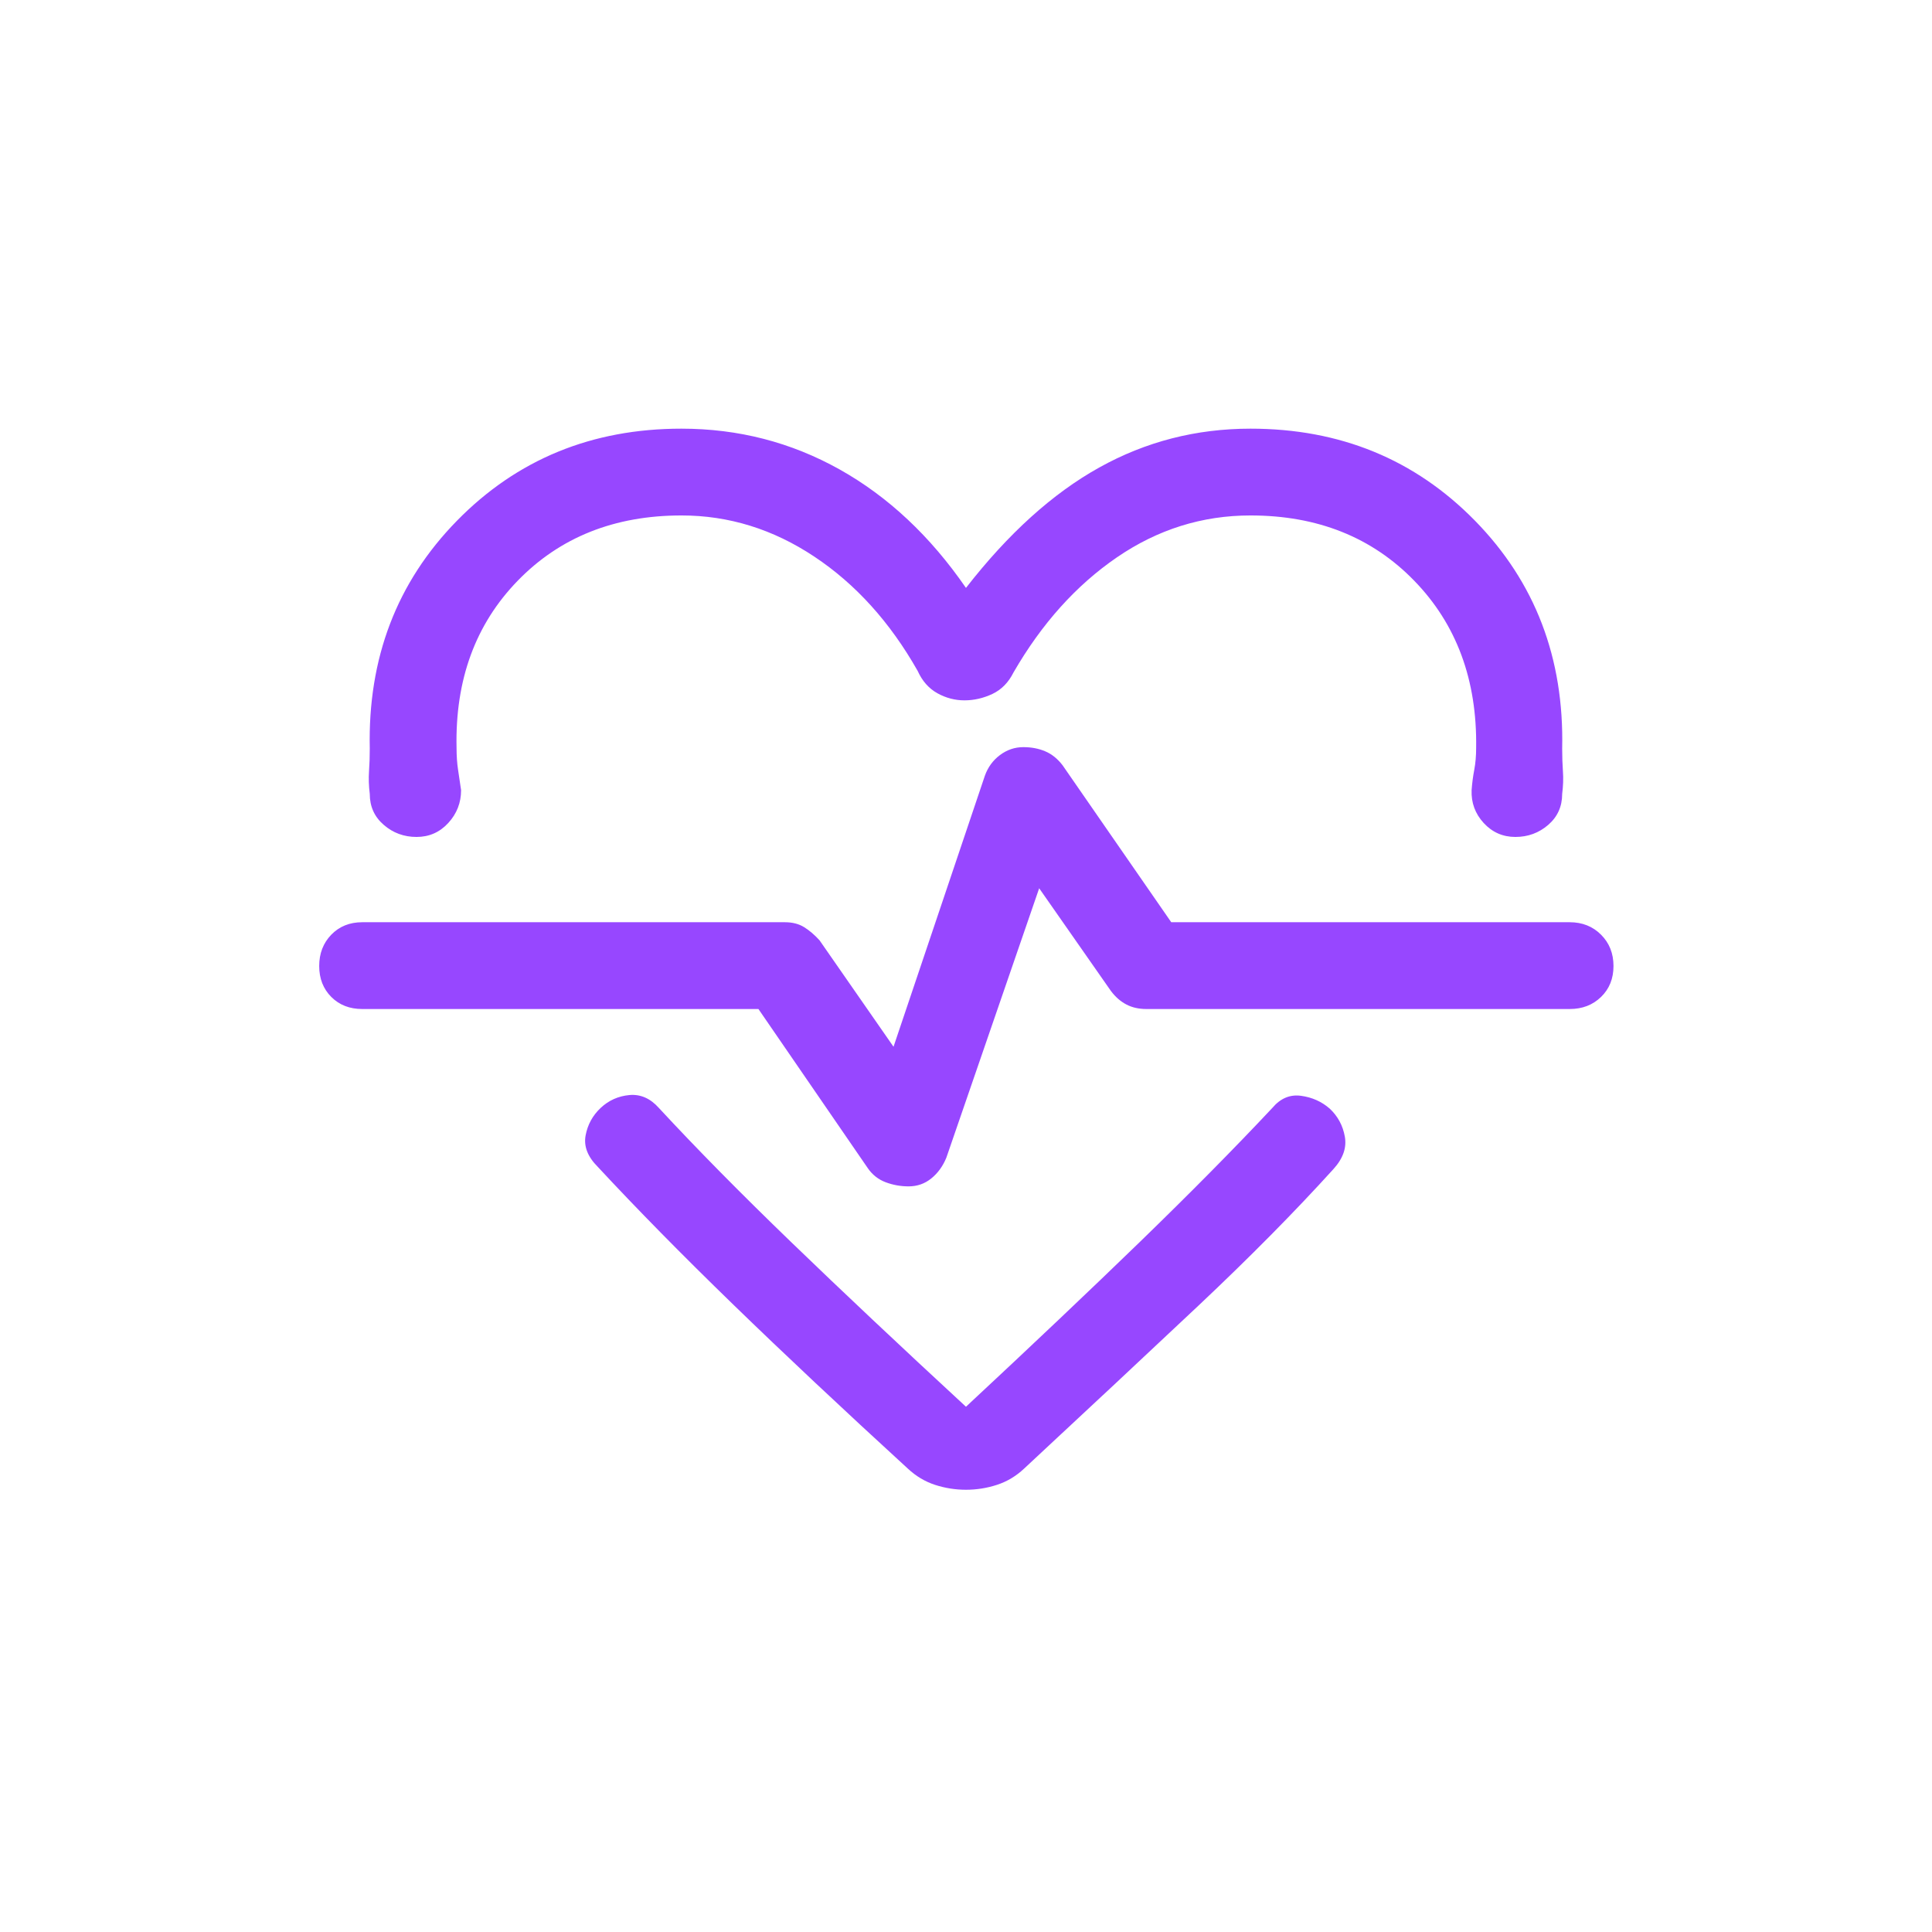 <?xml version="1.0" encoding="UTF-8"?> <svg xmlns="http://www.w3.org/2000/svg" width="64" height="64" viewBox="0 0 64 64" fill="none"><g clip-path="url(#clip0_1505_1173)"><path d="M31.999 19.475C33.399 17.675 34.87 16.346 36.412 15.488C37.953 14.629 39.624 14.2 41.424 14.2C44.391 14.2 46.87 15.217 48.862 17.25C50.853 19.284 51.816 21.8 51.749 24.8C51.749 25.067 51.758 25.317 51.774 25.55C51.791 25.784 51.783 26.034 51.749 26.3C51.749 26.717 51.595 27.058 51.287 27.325C50.978 27.592 50.616 27.725 50.199 27.725C49.783 27.725 49.433 27.571 49.149 27.263C48.866 26.954 48.733 26.592 48.749 26.175C48.766 25.942 48.795 25.717 48.837 25.5C48.878 25.284 48.899 25.042 48.899 24.775C48.933 22.525 48.249 20.679 46.849 19.238C45.449 17.796 43.641 17.075 41.424 17.075C39.824 17.075 38.349 17.538 36.999 18.463C35.649 19.388 34.508 20.659 33.574 22.275C33.408 22.608 33.174 22.846 32.874 22.988C32.574 23.129 32.266 23.2 31.949 23.2C31.633 23.2 31.333 23.121 31.049 22.963C30.766 22.804 30.549 22.558 30.399 22.225C29.483 20.608 28.341 19.346 26.974 18.438C25.608 17.529 24.141 17.075 22.574 17.075C20.358 17.075 18.549 17.796 17.149 19.238C15.749 20.679 15.074 22.525 15.124 24.775C15.124 25.042 15.141 25.284 15.174 25.5C15.208 25.717 15.241 25.942 15.274 26.175C15.274 26.592 15.133 26.954 14.849 27.263C14.566 27.571 14.216 27.725 13.799 27.725C13.383 27.725 13.02 27.592 12.712 27.325C12.403 27.058 12.249 26.717 12.249 26.3C12.216 26.034 12.208 25.784 12.224 25.55C12.241 25.317 12.249 25.067 12.249 24.8C12.183 21.8 13.145 19.284 15.137 17.25C17.128 15.217 19.608 14.2 22.574 14.2C24.458 14.2 26.203 14.65 27.812 15.55C29.42 16.45 30.816 17.759 31.999 19.475ZM31.999 49.35C31.649 49.35 31.308 49.296 30.974 49.188C30.641 49.079 30.341 48.9 30.074 48.65C27.908 46.667 25.978 44.854 24.287 43.213C22.595 41.571 21.099 40.05 19.799 38.65C19.466 38.317 19.333 37.971 19.399 37.613C19.466 37.254 19.633 36.95 19.899 36.7C20.166 36.45 20.483 36.309 20.849 36.275C21.216 36.242 21.541 36.383 21.824 36.7C23.074 38.05 24.537 39.533 26.212 41.15C27.887 42.767 29.816 44.584 31.999 46.6C34.183 44.567 36.103 42.746 37.762 41.138C39.42 39.529 40.883 38.05 42.149 36.7C42.416 36.383 42.733 36.25 43.099 36.3C43.466 36.35 43.783 36.492 44.049 36.725C44.316 36.975 44.483 37.283 44.549 37.65C44.616 38.017 44.491 38.375 44.174 38.725C42.891 40.142 41.395 41.654 39.687 43.263C37.978 44.871 36.058 46.667 33.924 48.65C33.658 48.9 33.358 49.079 33.024 49.188C32.691 49.296 32.349 49.35 31.999 49.35ZM30.099 39.3C30.383 39.3 30.633 39.213 30.849 39.038C31.066 38.863 31.233 38.633 31.349 38.35L34.424 29.425L36.799 32.825C36.949 33.025 37.12 33.175 37.312 33.275C37.503 33.375 37.724 33.425 37.974 33.425H51.999C52.416 33.425 52.762 33.292 53.037 33.025C53.312 32.758 53.449 32.417 53.449 32C53.449 31.584 53.312 31.238 53.037 30.963C52.762 30.688 52.416 30.55 51.999 30.55H38.799L35.199 25.35C35.033 25.134 34.841 24.979 34.624 24.888C34.408 24.796 34.166 24.75 33.899 24.75C33.616 24.75 33.358 24.838 33.124 25.013C32.891 25.188 32.724 25.417 32.624 25.7L29.599 34.675L27.149 31.15C26.983 30.967 26.812 30.821 26.637 30.713C26.462 30.604 26.249 30.55 25.999 30.55H11.999C11.583 30.55 11.241 30.688 10.974 30.963C10.708 31.238 10.574 31.584 10.574 32C10.574 32.417 10.708 32.758 10.974 33.025C11.241 33.292 11.583 33.425 11.999 33.425H25.124L28.749 38.7C28.899 38.917 29.095 39.071 29.337 39.163C29.578 39.254 29.833 39.3 30.099 39.3Z" fill="#9747FF"></path></g><defs><clipPath id="clip0_1505_1173"><rect width="48" height="48" fill="white" transform="translate(8 8)"></rect></clipPath></defs></svg> 